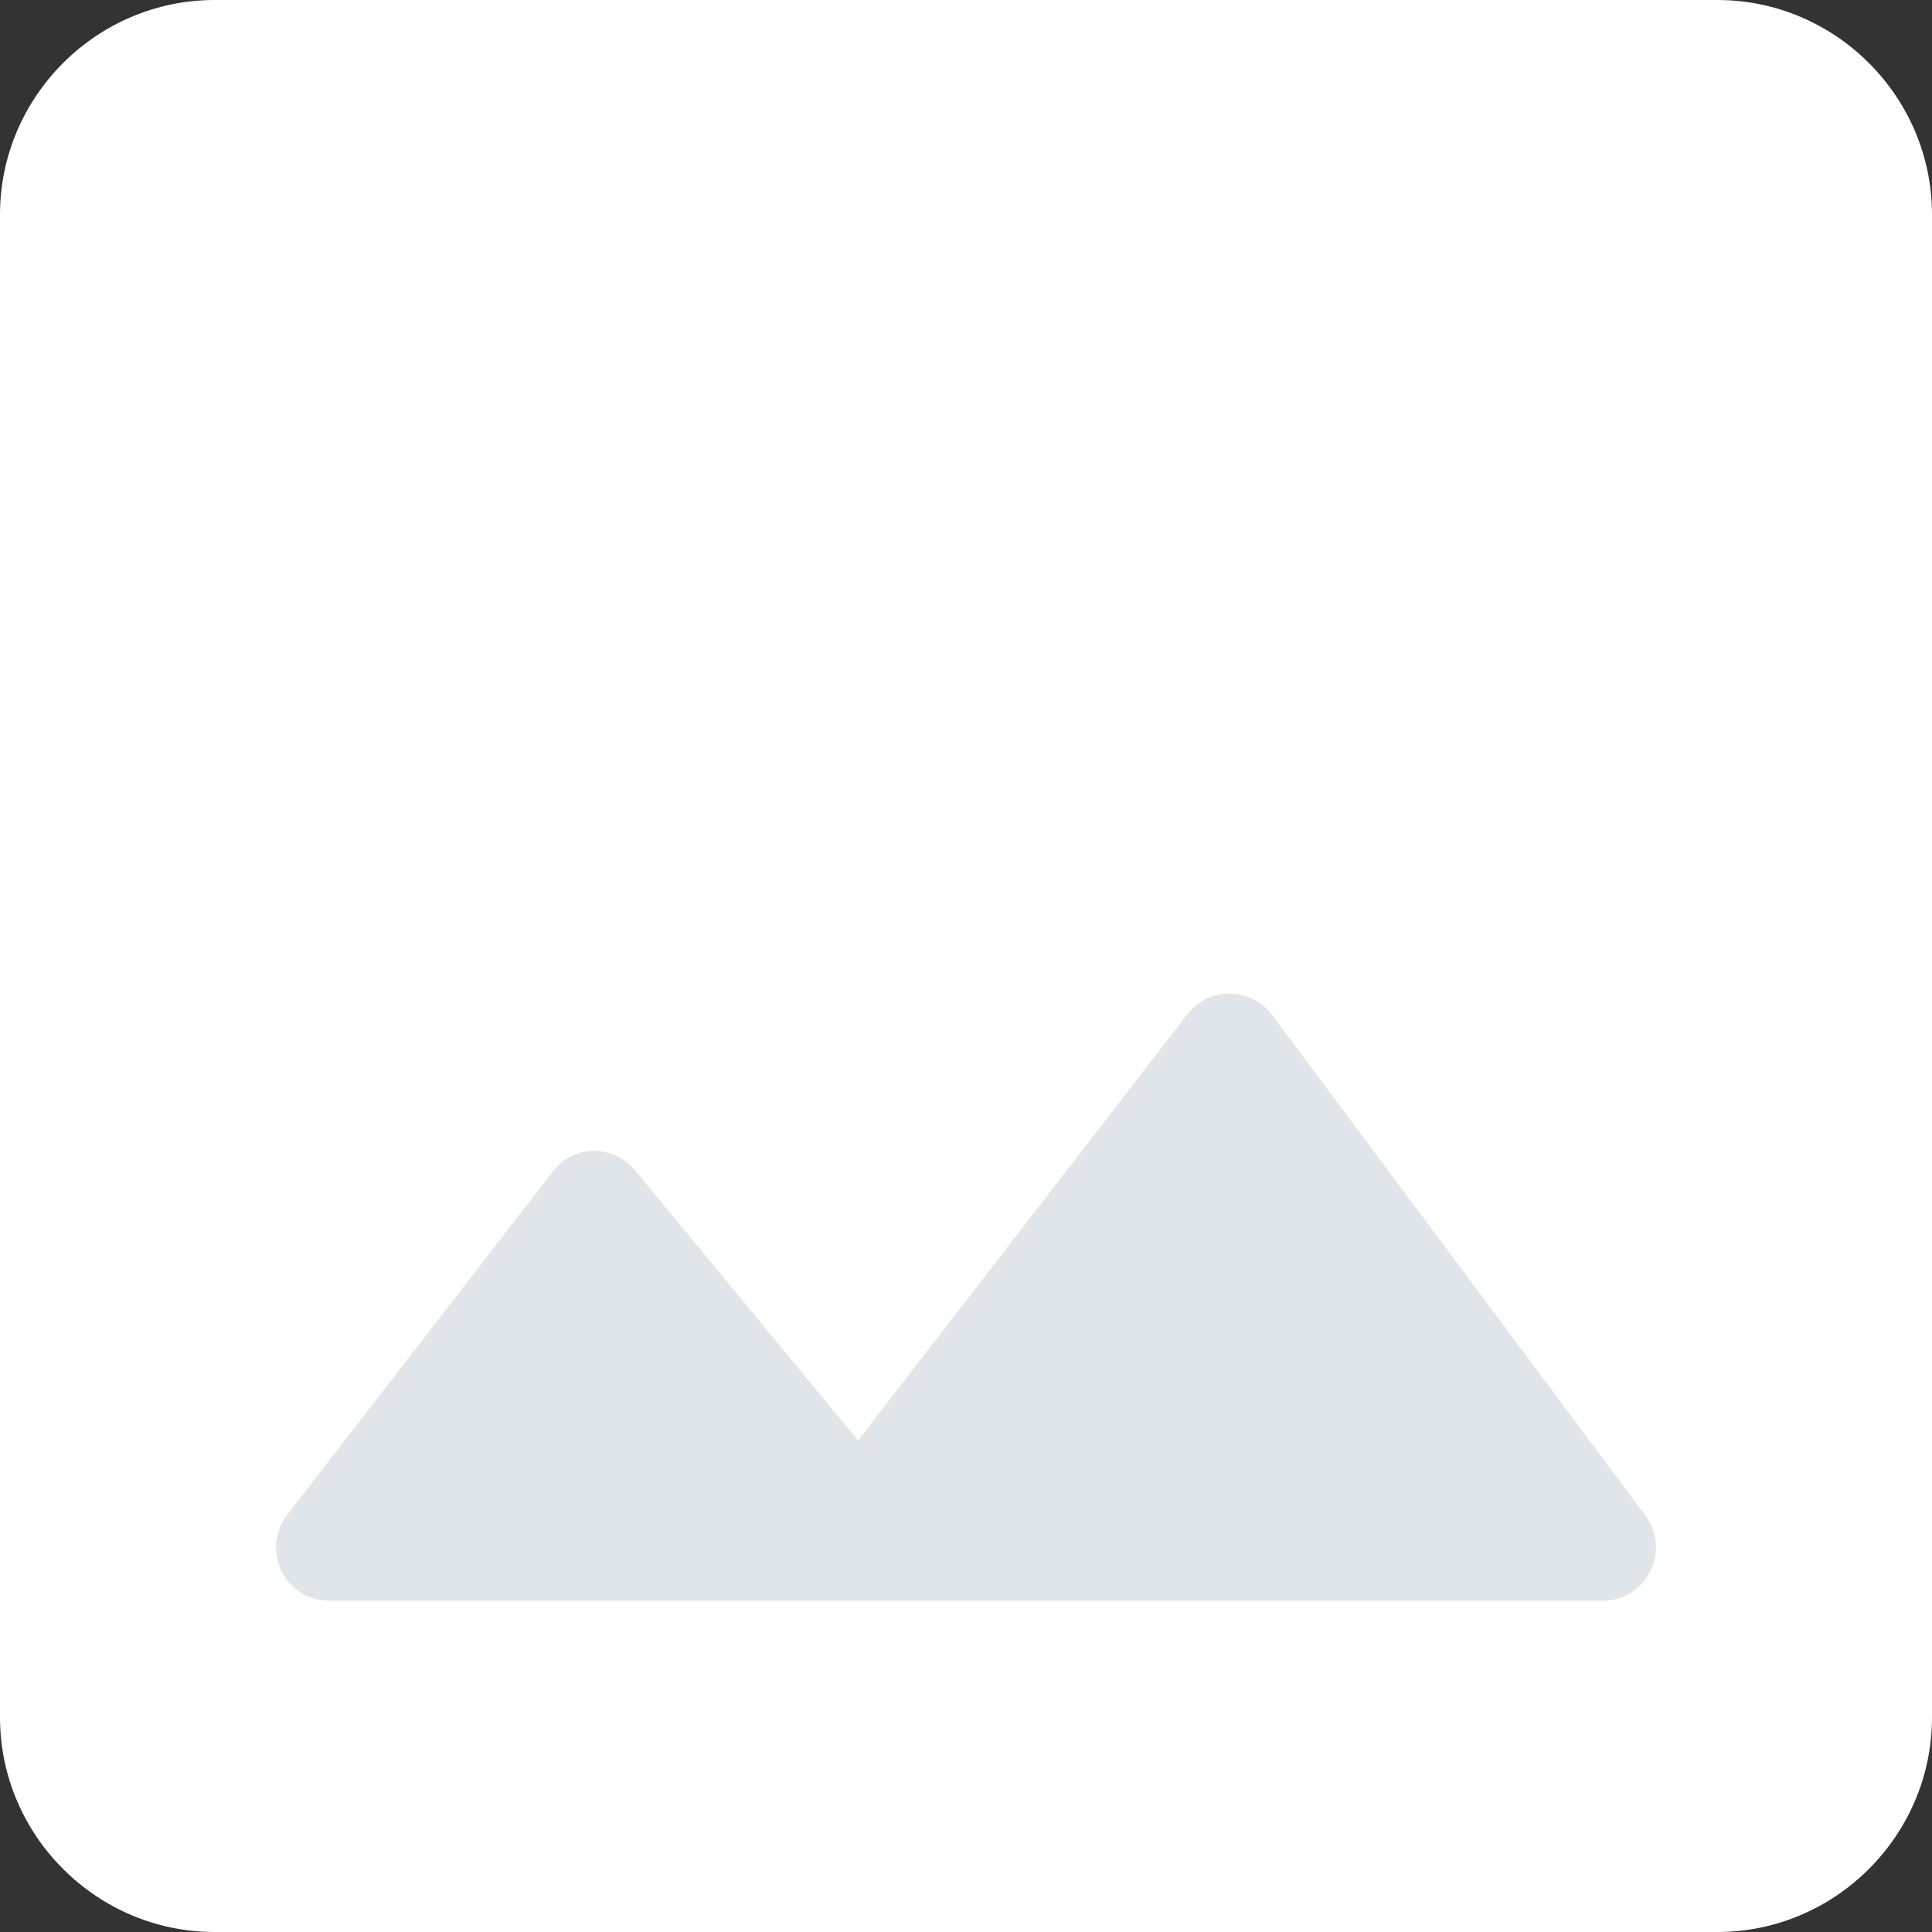 <svg width="48" height="48" viewBox="0 0 48 48" fill="none" xmlns="http://www.w3.org/2000/svg">
<rect x="0" y="0" width="48" height="48" fill="#333333" stroke="none"/>
<path d="M48 42.667V5.333C48 2.4 45.6 0 42.667 0H5.333C2.4 0 0 2.4 0 5.333V42.667C0 45.6 2.4 48 5.333 48H42.667C45.6 48 48 45.6 48 42.667Z" fill="white"/>
<path d="M15.777 29.074L21.319 35.789L29.5 25.199C30.028 24.509 31.084 24.509 31.611 25.225L40.874 37.647C41.534 38.523 40.901 39.77 39.819 39.77H8.177C7.068 39.77 6.461 38.496 7.147 37.62L13.719 29.127C14.22 28.437 15.223 28.41 15.777 29.074Z" fill="#E0E5EA"/>
</svg>
